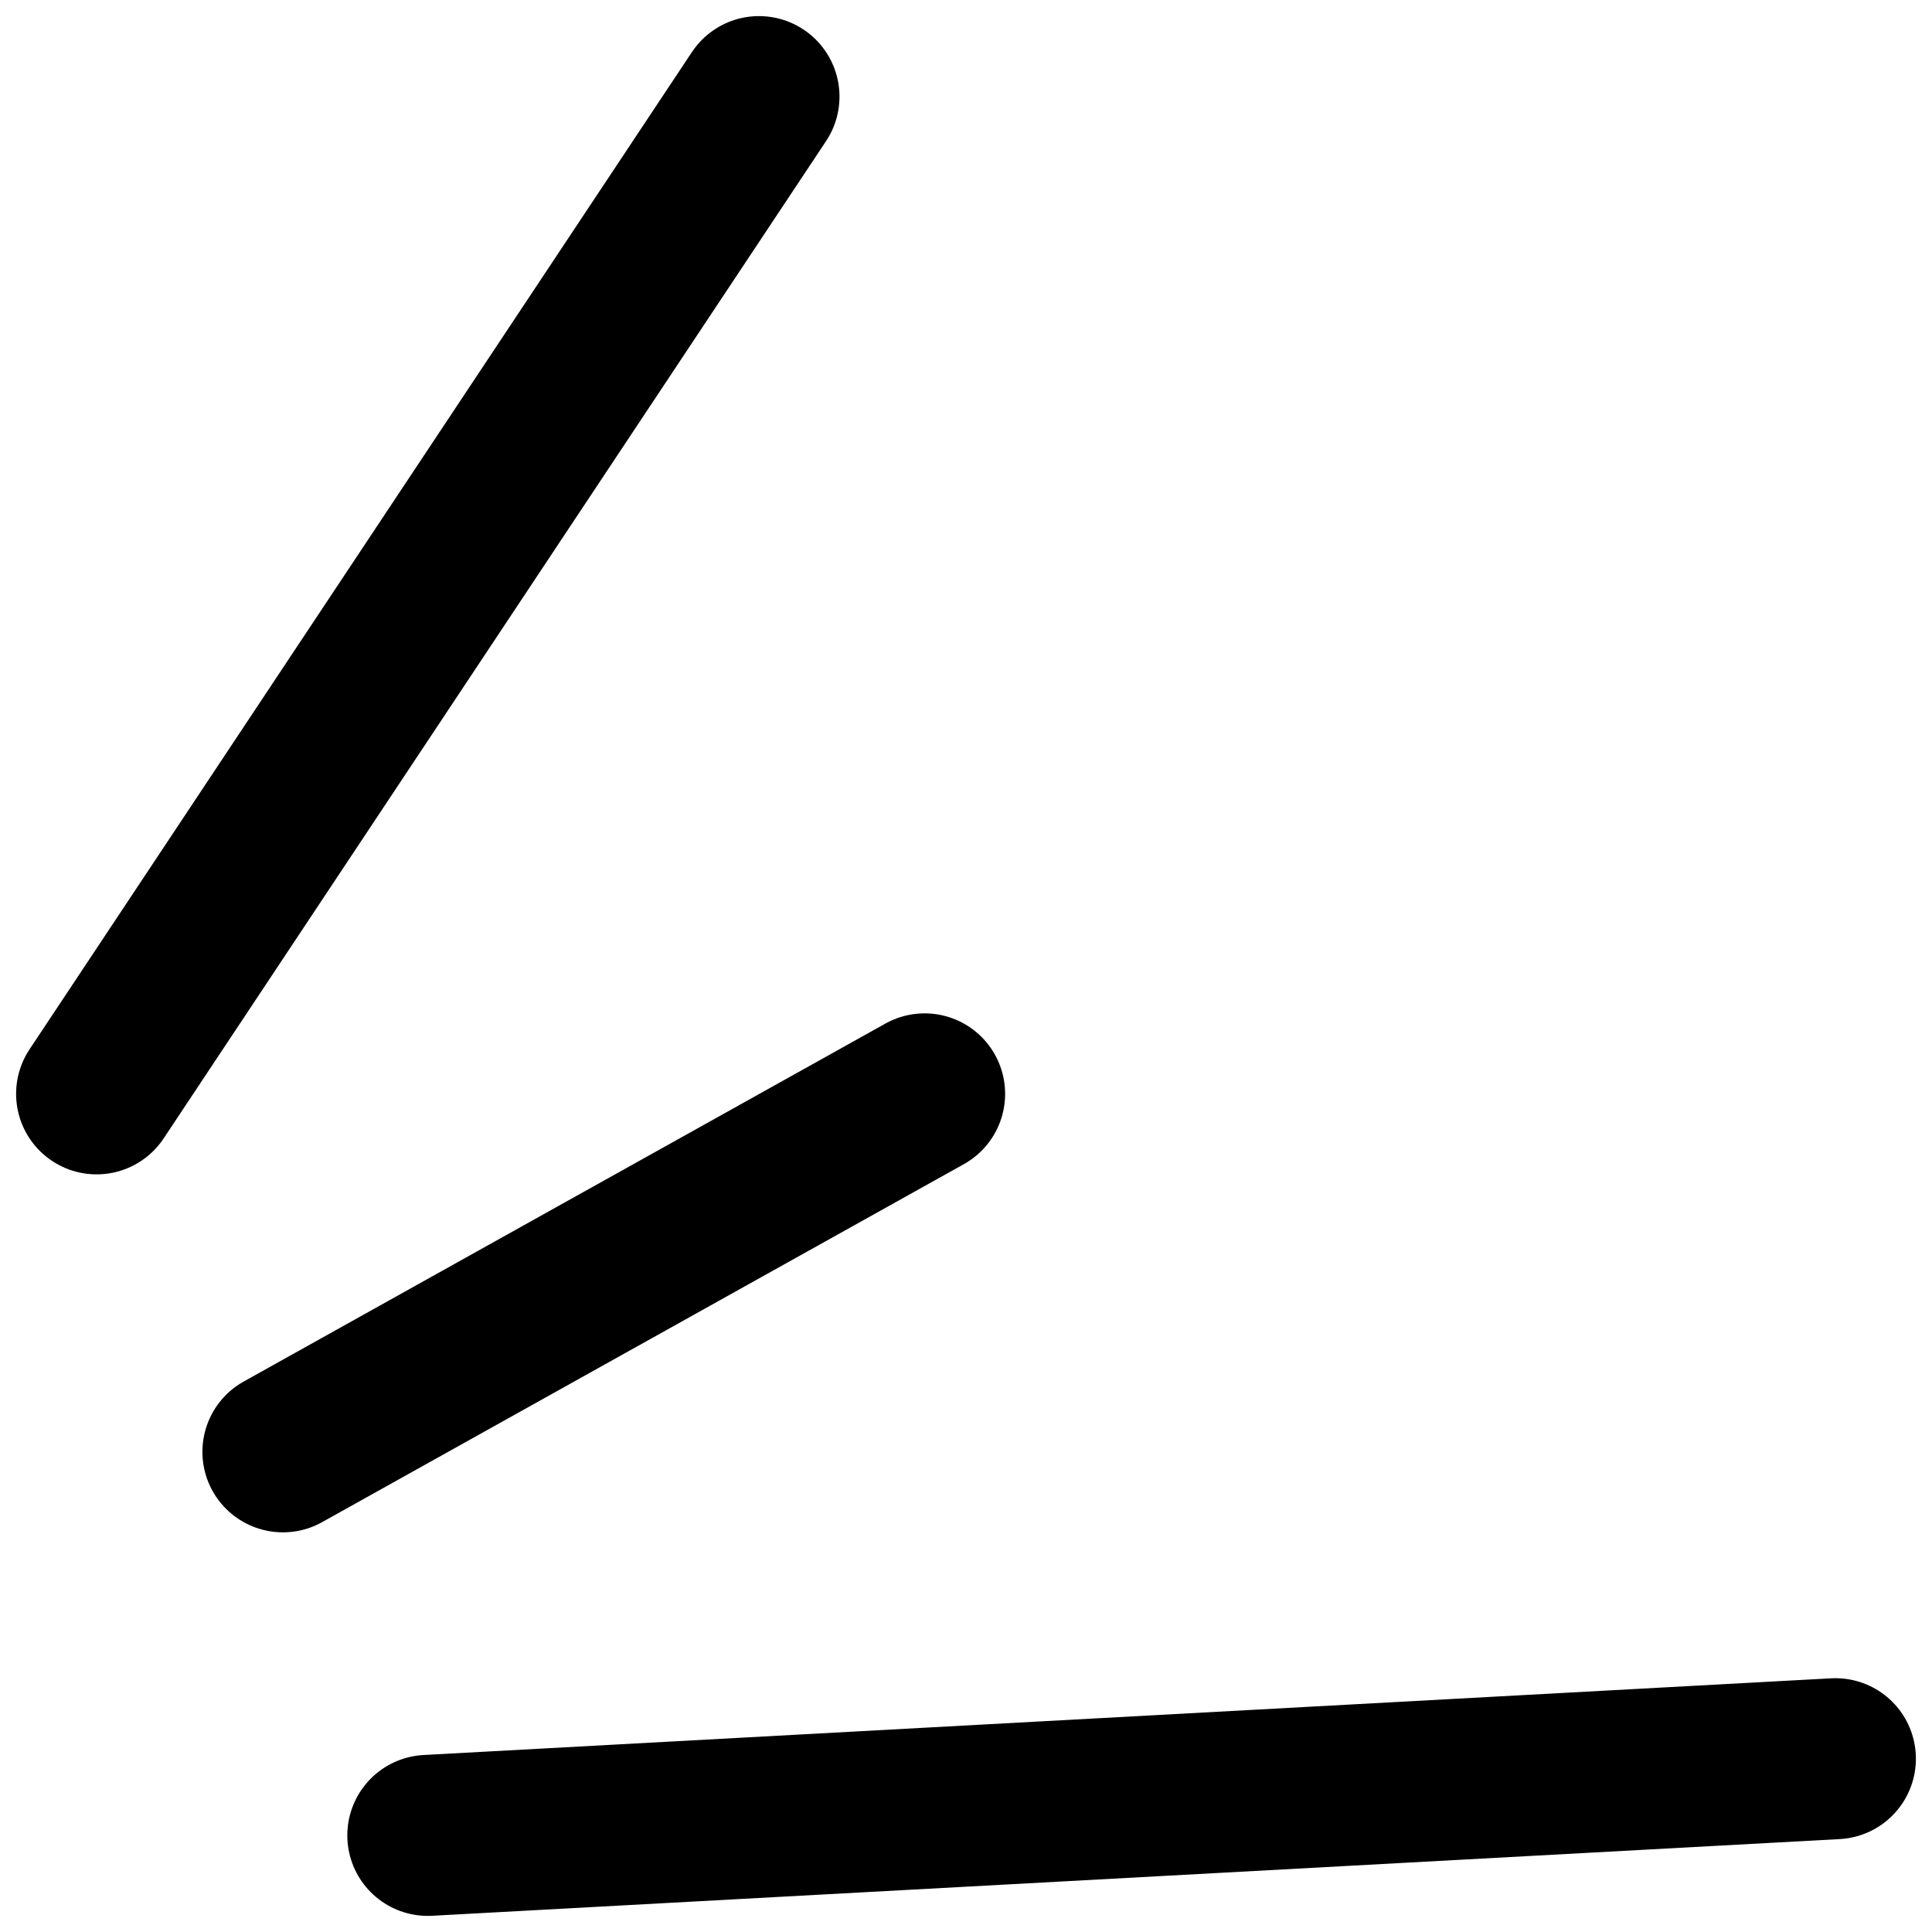 <svg width="60" height="60" viewBox="0 0 60 60" fill="none" xmlns="http://www.w3.org/2000/svg">
<path d="M3 33.971L23.571 3" stroke="black" stroke-width="5" stroke-linecap="round"/>
<path d="M8.786 45.088L28.715 33.971" stroke="black" stroke-width="5" stroke-linecap="round"/>
<path d="M13.286 57L57 54.618" stroke="black" stroke-width="5" stroke-linecap="round"/>
</svg>

